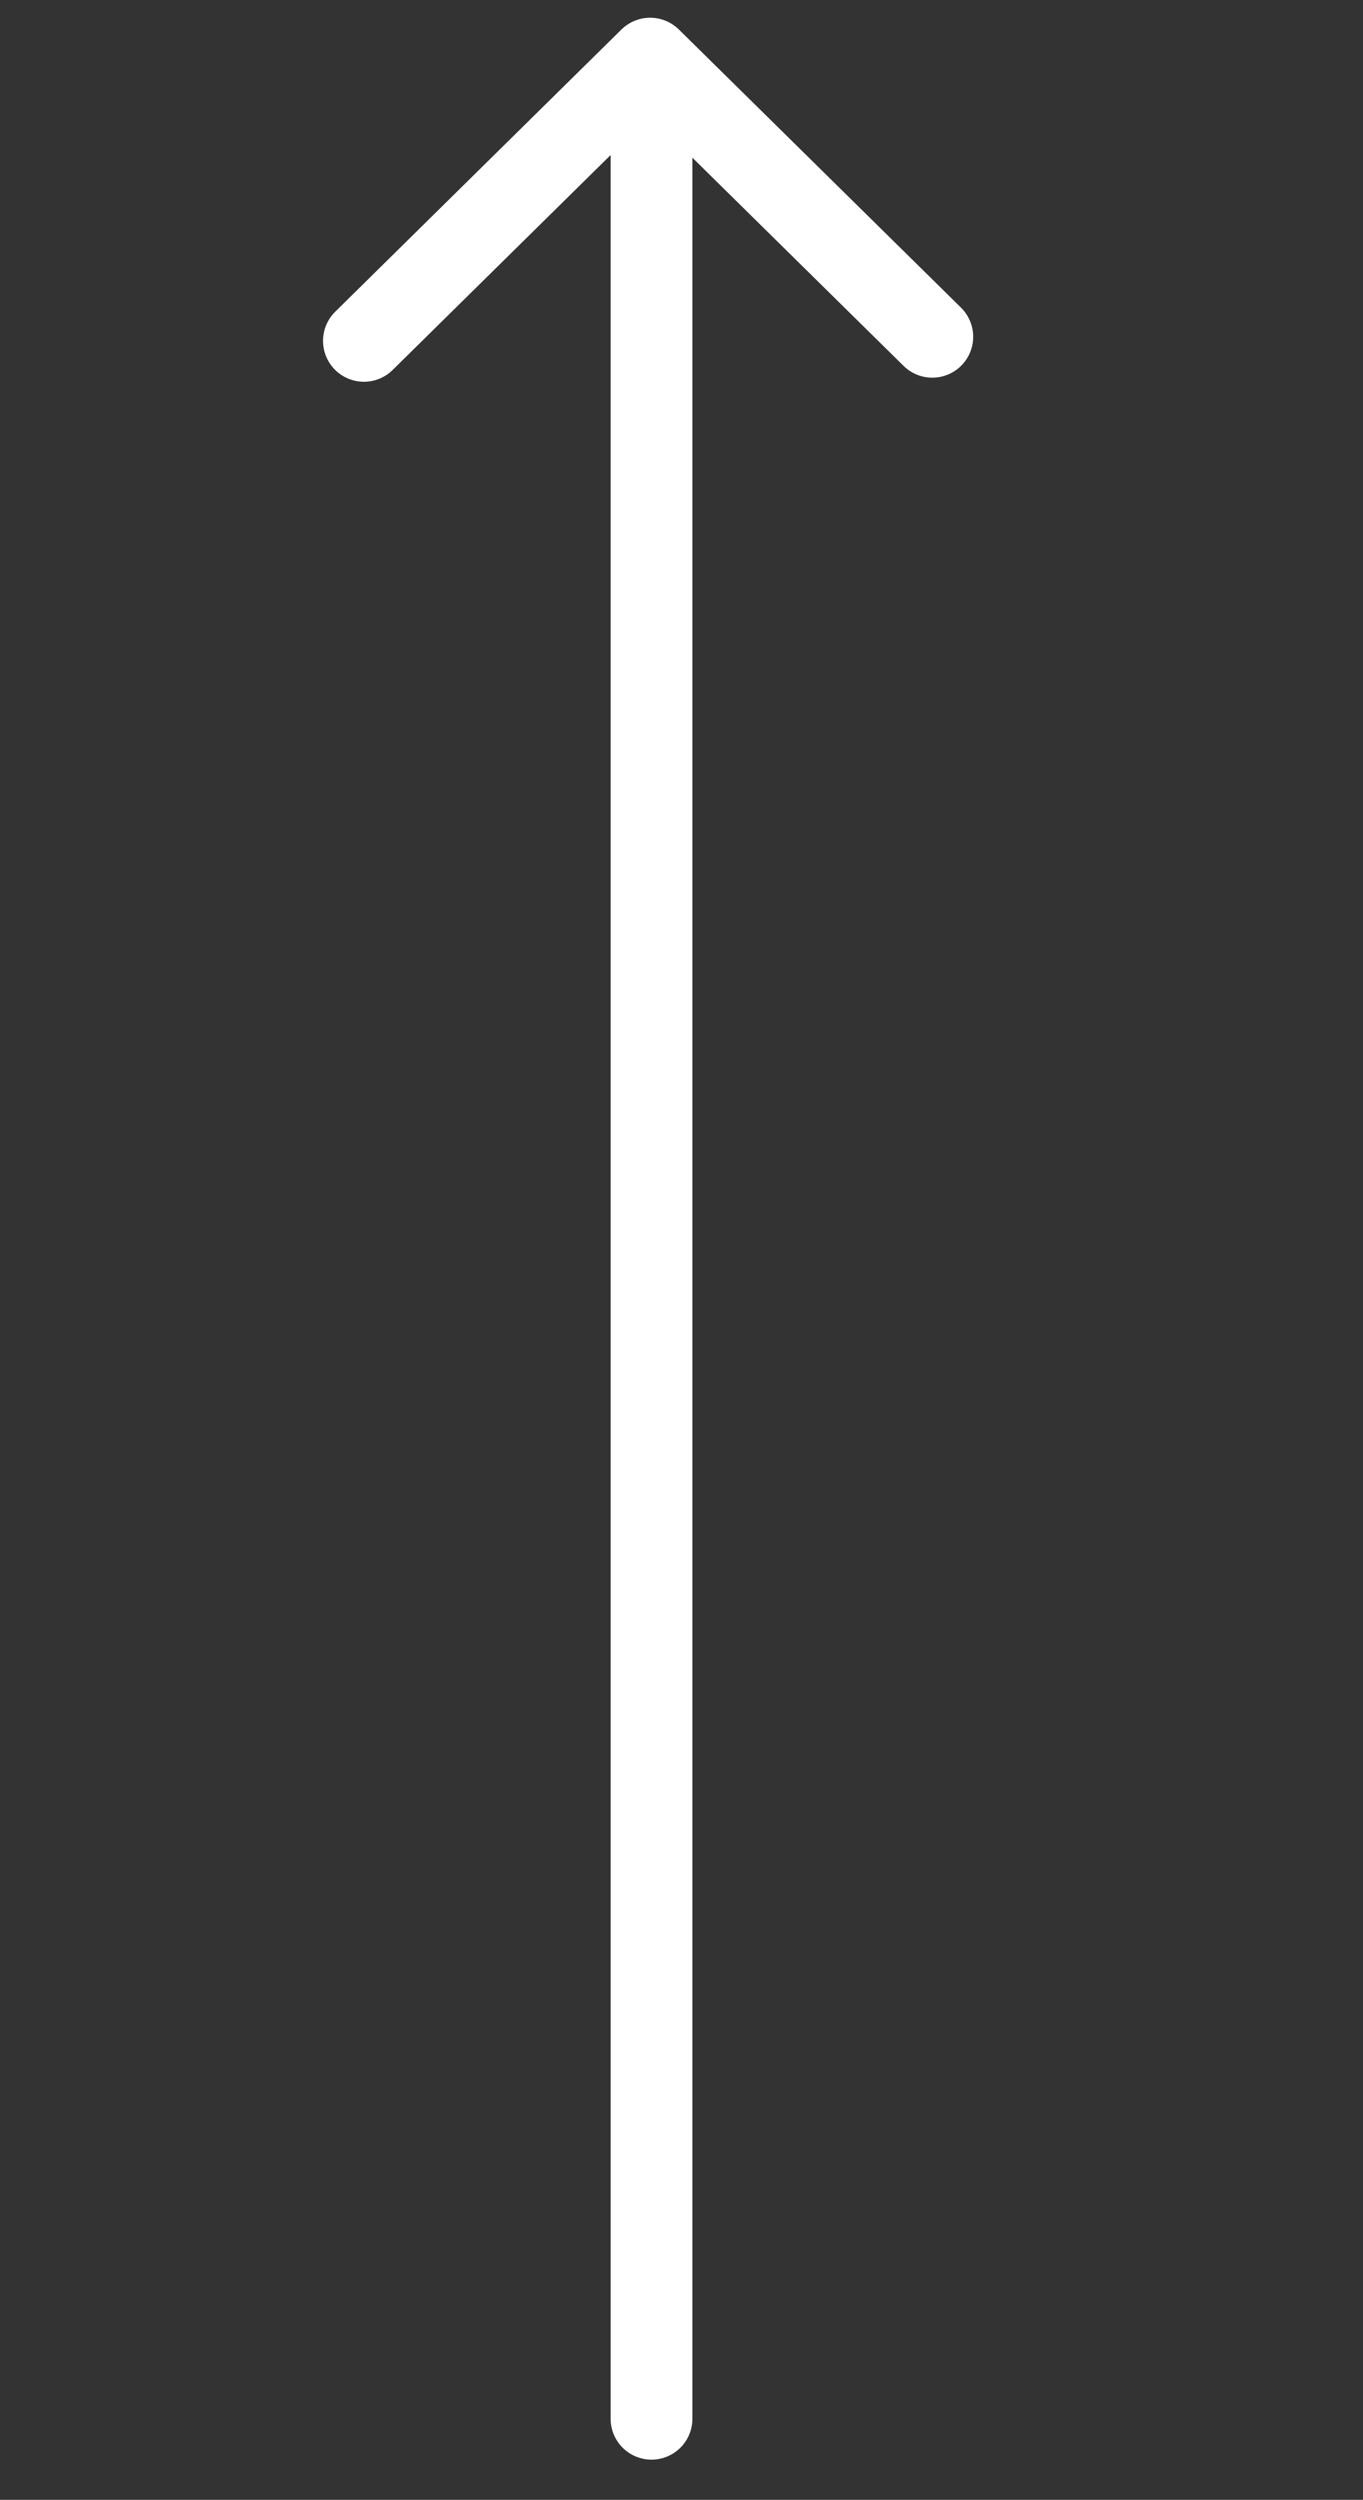 <?xml version="1.0" encoding="utf-8"?>
<!-- Generator: Adobe Illustrator 25.0.0, SVG Export Plug-In . SVG Version: 6.00 Build 0)  -->
<svg version="1.1" id="图层_1" xmlns="http://www.w3.org/2000/svg" xmlns:xlink="http://www.w3.org/1999/xlink" x="0px" y="0px"
	 viewBox="0 0 200 366.7" style="enable-background:new 0 0 200 366.7;" xml:space="preserve">
<rect x="0" y="0" width="200" height="366.7" fill="#333333" stroke="none"/>
<style type="text/css">
	.st0{fill:none;stroke:#FFFFFF;stroke-width:12;stroke-linecap:round;stroke-linejoin:round;stroke-miterlimit:10;}
	.st1{fill:none;stroke:#FFFFFF;stroke-width:12;stroke-linecap:round;stroke-miterlimit:10;}
</style>
<polyline class="st0" points="53.4,50 95.4,8.6 136.8,49.4 "/>
<line class="st1" x1="95.6" y1="10.1" x2="95.6" y2="354.8"/>
</svg>
